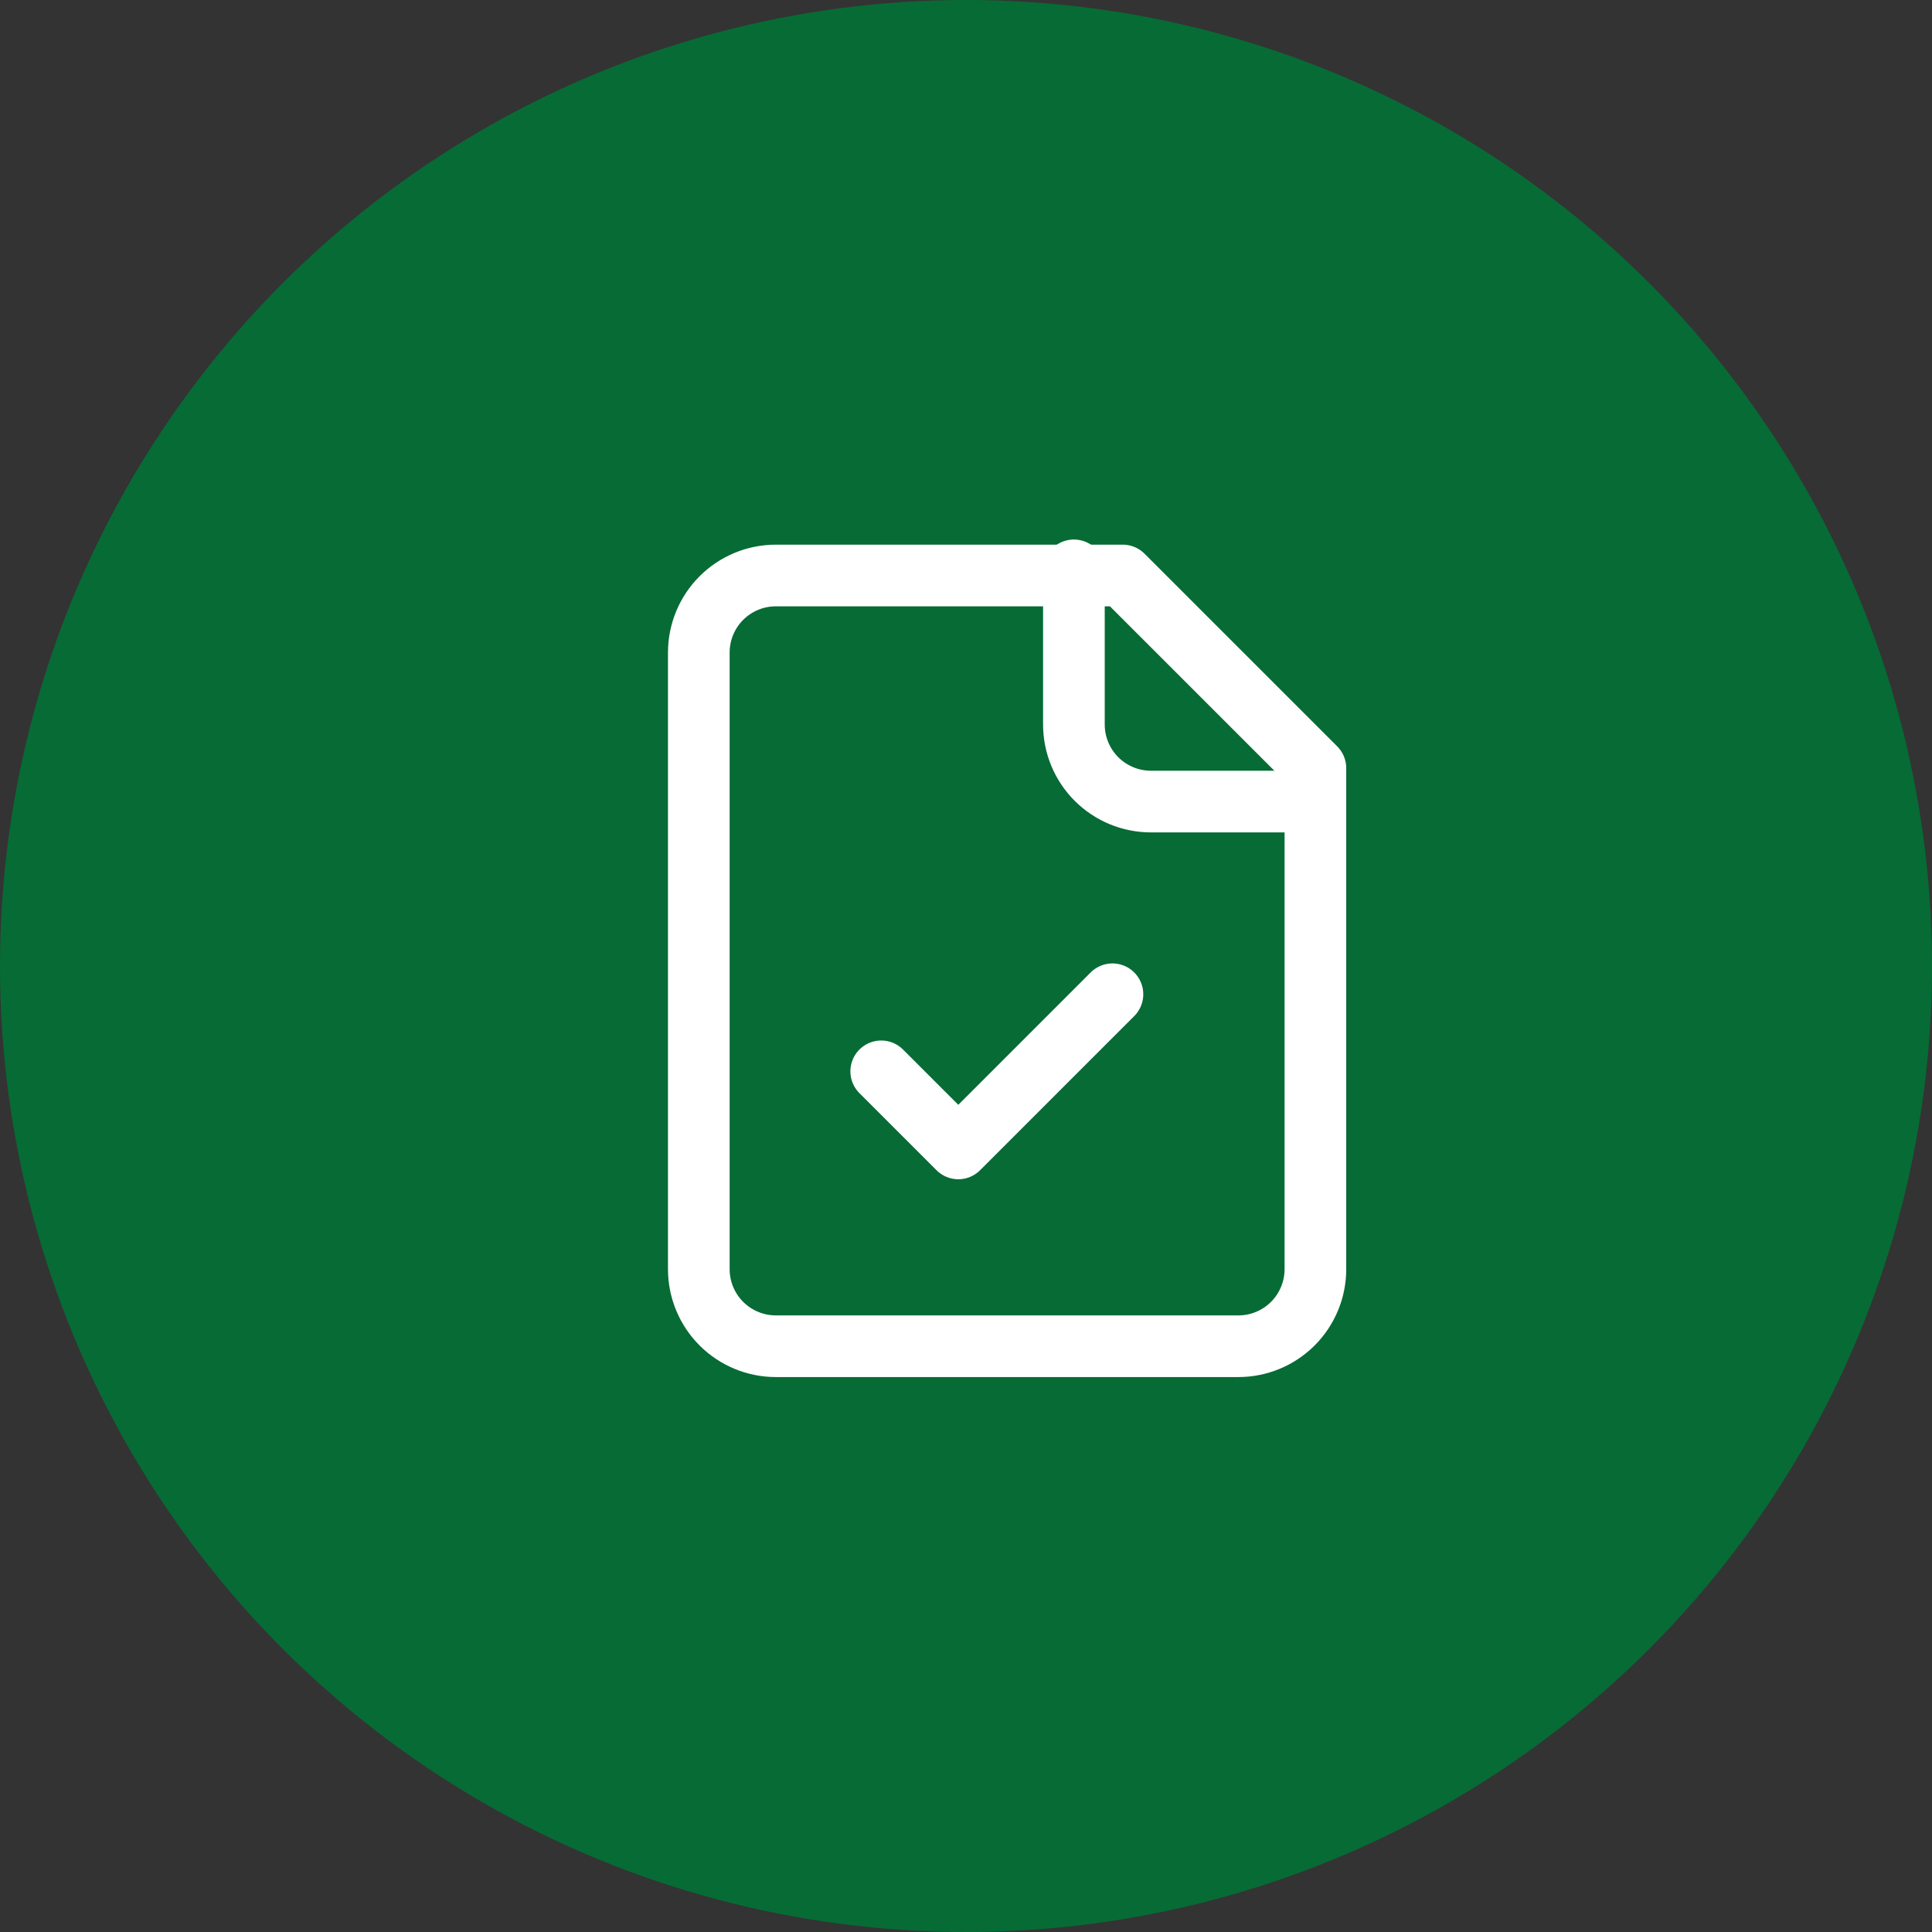 <svg xmlns="http://www.w3.org/2000/svg" fill="none" viewBox="0 0 94 94" height="94" width="94">
<rect x="0" y="0" width="94" height="94" fill="#333333" stroke="none"/>
<circle fill="#076B35" r="47" cy="47" cx="47" data-figma-bg-blur-radius="4"></circle>
<path stroke-linejoin="round" stroke-linecap="round" stroke-width="3" stroke="white" d="M54.625 28H37.75C36.755 28 35.802 28.395 35.098 29.098C34.395 29.802 34 30.755 34 31.75V61.75C34 62.745 34.395 63.698 35.098 64.402C35.802 65.105 36.755 65.5 37.75 65.5H60.25C61.245 65.5 62.198 65.105 62.902 64.402C63.605 63.698 64 62.745 64 61.75V37.375L54.625 28Z"></path>
<path stroke-linejoin="round" stroke-linecap="round" stroke-width="3" stroke="white" d="M52.25 27.75V35.25C52.25 36.245 52.645 37.198 53.348 37.902C54.052 38.605 55.005 39 56 39H63.5"></path>
<path stroke-linejoin="round" stroke-linecap="round" stroke-width="3" stroke="white" d="M42.875 52.125L46.625 55.875L54.125 48.375"></path>
<defs>
<clipPath transform="translate(4 4)" id="bgblur_0_1391_2380_clip_path"><circle r="47" cy="47" cx="47"></circle>
</clipPath></defs>
</svg>
